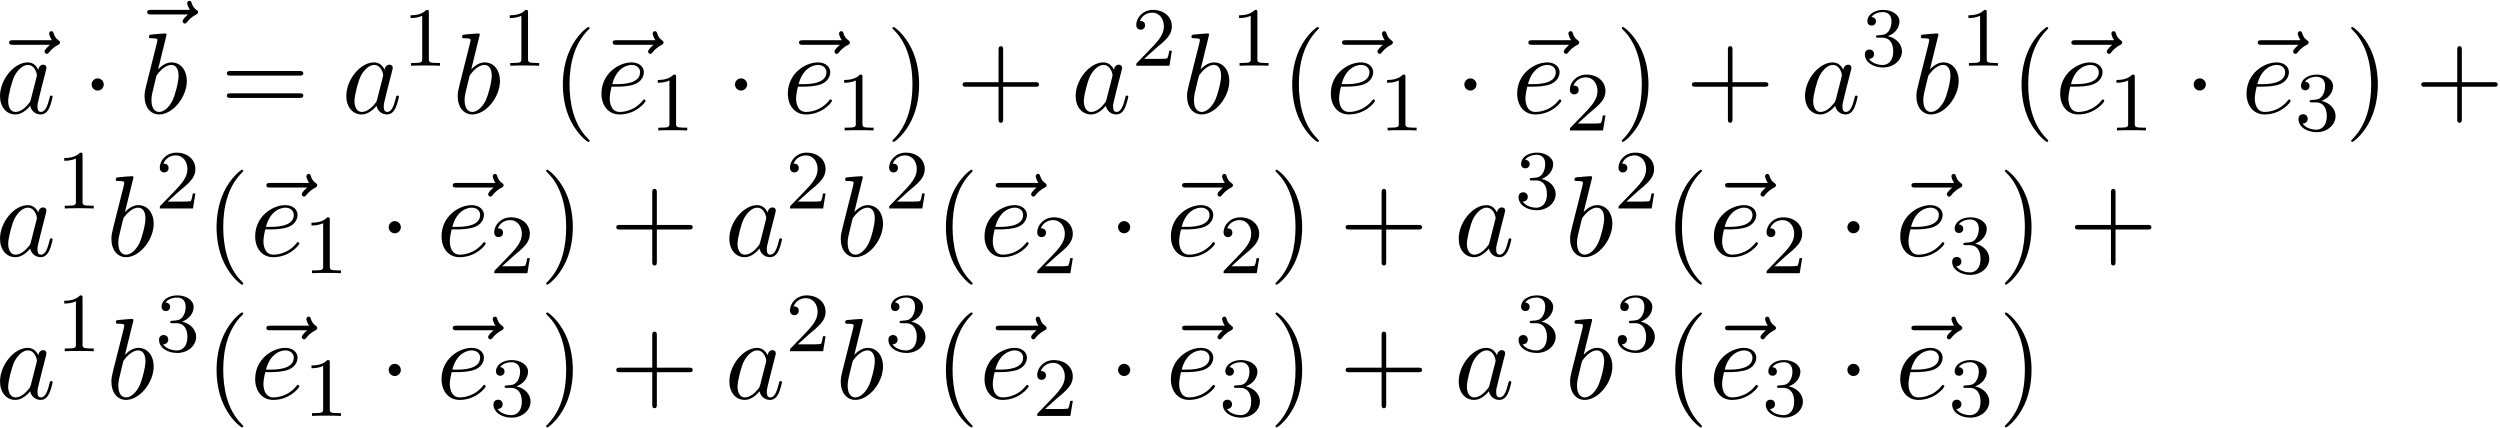 <?xml version='1.0' encoding='UTF-8'?>
<!-- This file was generated by dvisvgm 3.4.3 -->
<svg xmlns="http://www.w3.org/2000/svg" xmlns:xlink="http://www.w3.org/1999/xlink" width="397" height="68" viewBox="1872.456 1483.144 237.31 40.648">
<defs>
<path id='g2-49' d='m2.503-5.077c0-.215-.016-.223-.231-.223c-.327 .319-.749 .51-1.506 .51v.263c.215 0 .646 0 1.108-.215v4.089c0 .295-.024 .391-.781 .391h-.279v.263c.327-.024 1.012-.024 1.371-.024s1.052 0 1.379 .024v-.263h-.279c-.757 0-.781-.096-.781-.391v-4.423z'/>
<path id='g2-50' d='m2.248-1.626c.128-.12 .462-.383 .59-.494c.494-.454 .964-.893 .964-1.618c0-.948-.797-1.562-1.793-1.562c-.956 0-1.586 .725-1.586 1.435c0 .391 .311 .446 .422 .446c.167 0 .414-.12 .414-.422c0-.414-.399-.414-.494-.414c.231-.582 .765-.781 1.156-.781c.741 0 1.124 .63 1.124 1.299c0 .829-.582 1.435-1.522 2.399l-1.004 1.036c-.096 .088-.096 .104-.096 .303h3.148l.231-1.427h-.247c-.024 .159-.088 .558-.183 .709c-.048 .064-.654 .064-.781 .064h-1.419l1.076-.972z'/>
<path id='g2-51' d='m2.016-2.662c.63 0 1.028 .462 1.028 1.299c0 .996-.566 1.291-.988 1.291c-.438 0-1.036-.159-1.315-.582c.287 0 .486-.183 .486-.446c0-.255-.183-.438-.438-.438c-.215 0-.438 .135-.438 .454c0 .757 .813 1.251 1.722 1.251c1.06 0 1.801-.733 1.801-1.53c0-.662-.526-1.267-1.339-1.443c.63-.223 1.1-.765 1.1-1.403s-.717-1.092-1.546-1.092c-.853 0-1.498 .462-1.498 1.068c0 .295 .199 .422 .406 .422c.247 0 .406-.175 .406-.406c0-.295-.255-.406-.43-.414c.335-.438 .948-.462 1.092-.462c.207 0 .813 .064 .813 .885c0 .558-.231 .893-.343 1.02c-.239 .247-.422 .263-.909 .295c-.151 .008-.215 .016-.215 .12c0 .112 .072 .112 .207 .112h.399z'/>
<path id='g3-40' d='m3.611 2.618c0-.033 0-.055-.185-.24c-1.364-1.375-1.713-3.436-1.713-5.105c0-1.898 .415-3.796 1.756-5.16c.142-.131 .142-.153 .142-.185c0-.076-.044-.109-.109-.109c-.109 0-1.091 .742-1.735 2.127c-.556 1.2-.687 2.411-.687 3.327c0 .851 .12 2.171 .72 3.404c.655 1.342 1.593 2.051 1.702 2.051c.065 0 .109-.033 .109-.109z'/>
<path id='g3-41' d='m3.153-2.727c0-.851-.12-2.171-.72-3.404c-.655-1.342-1.593-2.051-1.702-2.051c-.065 0-.109 .044-.109 .109c0 .033 0 .055 .207 .251c1.069 1.08 1.691 2.815 1.691 5.095c0 1.865-.404 3.785-1.756 5.16c-.142 .131-.142 .153-.142 .185c0 .065 .044 .109 .109 .109c.109 0 1.091-.742 1.735-2.127c.556-1.2 .687-2.411 .687-3.327z'/>
<path id='g3-43' d='m4.462-2.509h3.044c.153 0 .36 0 .36-.218s-.207-.218-.36-.218h-3.044v-3.055c0-.153 0-.36-.218-.36s-.218 .207-.218 .36v3.055h-3.055c-.153 0-.36 0-.36 .218s.207 .218 .36 .218h3.055v3.055c0 .153 0 .36 .218 .36s.218-.207 .218-.36v-3.055z'/>
<path id='g3-61' d='m7.495-3.567c.164 0 .371 0 .371-.218s-.207-.218-.36-.218h-6.535c-.153 0-.36 0-.36 .218s.207 .218 .371 .218h6.513zm.011 2.116c.153 0 .36 0 .36-.218s-.207-.218-.371-.218h-6.513c-.164 0-.371 0-.371 .218s.207 .218 .36 .218h6.535z'/>
<path id='g0-1' d='m2.095-2.727c0-.316-.262-.578-.578-.578s-.578 .262-.578 .578s.262 .578 .578 .578s.578-.262 .578-.578z'/>
<path id='g1-97' d='m4.069-4.124c-.196-.404-.513-.698-1.004-.698c-1.276 0-2.629 1.604-2.629 3.196c0 1.025 .6 1.745 1.451 1.745c.218 0 .764-.044 1.418-.818c.087 .458 .469 .818 .993 .818c.382 0 .633-.251 .807-.6c.185-.393 .327-1.058 .327-1.08c0-.109-.098-.109-.131-.109c-.109 0-.12 .044-.153 .196c-.185 .709-.382 1.353-.829 1.353c-.295 0-.327-.284-.327-.502c0-.24 .022-.327 .142-.807c.12-.458 .142-.567 .24-.982l.393-1.527c.076-.305 .076-.327 .076-.371c0-.185-.131-.295-.316-.295c-.262 0-.425 .24-.458 .48zm-.709 2.825c-.055 .196-.055 .218-.218 .404c-.48 .6-.927 .775-1.233 .775c-.545 0-.698-.6-.698-1.025c0-.545 .349-1.887 .6-2.389c.338-.644 .829-1.047 1.265-1.047c.709 0 .862 .895 .862 .96s-.022 .131-.033 .185l-.545 2.138z'/>
<path id='g1-98' d='m2.607-7.451c0-.011 0-.12-.142-.12c-.251 0-1.047 .087-1.331 .109c-.087 .011-.207 .022-.207 .218c0 .131 .098 .131 .262 .131c.524 0 .545 .076 .545 .185c0 .076-.098 .447-.153 .676l-.895 3.556c-.131 .545-.175 .72-.175 1.102c0 1.036 .578 1.713 1.385 1.713c1.287 0 2.629-1.625 2.629-3.196c0-.993-.578-1.745-1.451-1.745c-.502 0-.949 .316-1.276 .655l.807-3.284zm-1.025 4.124c.065-.24 .065-.262 .164-.382c.535-.709 1.025-.873 1.309-.873c.393 0 .687 .327 .687 1.025c0 .644-.36 1.898-.556 2.313c-.36 .731-.862 1.124-1.287 1.124c-.371 0-.731-.295-.731-1.102c0-.207 0-.415 .175-1.102l.24-1.004z'/>
<path id='g1-101' d='m2.04-2.52c.316 0 1.124-.022 1.669-.251c.764-.327 .818-.971 .818-1.124c0-.48-.415-.927-1.167-.927c-1.211 0-2.858 1.058-2.858 2.967c0 1.113 .644 1.975 1.713 1.975c1.56 0 2.476-1.156 2.476-1.287c0-.065-.065-.142-.131-.142c-.055 0-.076 .022-.142 .109c-.862 1.08-2.051 1.08-2.182 1.08c-.851 0-.949-.916-.949-1.265c0-.131 .011-.469 .175-1.135h.578zm-.513-.24c.425-1.658 1.549-1.822 1.833-1.822c.513 0 .807 .316 .807 .687c0 1.135-1.745 1.135-2.193 1.135h-.447z'/>
<path id='g1-126' d='m5.858-6.491c-.153 .142-.513 .447-.513 .644c0 .109 .109 .218 .218 .218c.098 0 .153-.076 .207-.142c.131-.164 .382-.469 .862-.709c.076-.044 .185-.098 .185-.229c0-.109-.076-.164-.153-.218c-.24-.164-.36-.36-.447-.622c-.022-.098-.065-.24-.218-.24s-.218 .142-.218 .229c0 .055 .087 .404 .262 .633h-3.676c-.185 0-.382 0-.382 .218s.196 .218 .382 .218h3.491z'/>
</defs>
<g id='page1'>
<!--start 1872.019782 1493.888549 -->
<use x='1871.337' y='1493.889' xlink:href='#g1-126'/>
<use x='1872.02' y='1493.889' xlink:href='#g1-97'/>
<use x='1880.21' y='1493.889' xlink:href='#g0-1'/>
<use x='1884.44' y='1491.01' xlink:href='#g1-126'/>
<use x='1885.665' y='1493.889' xlink:href='#g1-98'/>
<use x='1893.377' y='1493.889' xlink:href='#g3-61'/>
<use x='1904.892' y='1493.889' xlink:href='#g1-97'/>
<use x='1910.659' y='1489.384' xlink:href='#g2-49'/>
<use x='1915.391' y='1493.889' xlink:href='#g1-98'/>
<use x='1920.073' y='1489.384' xlink:href='#g2-49'/>
<use x='1924.805' y='1493.889' xlink:href='#g3-40'/>
<use x='1928.627' y='1493.889' xlink:href='#g1-126'/>
<use x='1929.047' y='1493.889' xlink:href='#g1-101'/>
<use x='1934.127' y='1495.525' xlink:href='#g2-49'/>
<use x='1941.283' y='1493.889' xlink:href='#g0-1'/>
<use x='1946.318' y='1493.889' xlink:href='#g1-126'/>
<use x='1946.738' y='1493.889' xlink:href='#g1-101'/>
<use x='1951.818' y='1495.525' xlink:href='#g2-49'/>
<use x='1956.55' y='1493.889' xlink:href='#g3-41'/>
<use x='1963.217' y='1493.889' xlink:href='#g3-43'/>
<use x='1974.126' y='1493.889' xlink:href='#g1-97'/>
<use x='1979.892' y='1489.384' xlink:href='#g2-50'/>
<use x='1984.624' y='1493.889' xlink:href='#g1-98'/>
<use x='1989.306' y='1489.384' xlink:href='#g2-49'/>
<use x='1994.038' y='1493.889' xlink:href='#g3-40'/>
<use x='1997.86' y='1493.889' xlink:href='#g1-126'/>
<use x='1998.281' y='1493.889' xlink:href='#g1-101'/>
<use x='2003.36' y='1495.525' xlink:href='#g2-49'/>
<use x='2010.517' y='1493.889' xlink:href='#g0-1'/>
<use x='2015.551' y='1493.889' xlink:href='#g1-126'/>
<use x='2015.971' y='1493.889' xlink:href='#g1-101'/>
<use x='2021.051' y='1495.525' xlink:href='#g2-50'/>
<use x='2025.783' y='1493.889' xlink:href='#g3-41'/>
<use x='2032.45' y='1493.889' xlink:href='#g3-43'/>
<use x='2043.359' y='1493.889' xlink:href='#g1-97'/>
<use x='2049.125' y='1489.384' xlink:href='#g2-51'/>
<use x='2053.858' y='1493.889' xlink:href='#g1-98'/>
<use x='2058.54' y='1489.384' xlink:href='#g2-49'/>
<use x='2063.272' y='1493.889' xlink:href='#g3-40'/>
<use x='2067.094' y='1493.889' xlink:href='#g1-126'/>
<use x='2067.514' y='1493.889' xlink:href='#g1-101'/>
<use x='2072.594' y='1495.525' xlink:href='#g2-49'/>
<use x='2079.75' y='1493.889' xlink:href='#g0-1'/>
<use x='2084.785' y='1493.889' xlink:href='#g1-126'/>
<use x='2085.205' y='1493.889' xlink:href='#g1-101'/>
<use x='2090.285' y='1495.525' xlink:href='#g2-51'/>
<use x='2095.017' y='1493.889' xlink:href='#g3-41'/>
<use x='2101.683' y='1493.889' xlink:href='#g3-43'/>
<use x='1872.02' y='1507.438' xlink:href='#g1-97'/>
<use x='1877.786' y='1502.933' xlink:href='#g2-49'/>
<use x='1882.519' y='1507.438' xlink:href='#g1-98'/>
<use x='1887.2' y='1502.933' xlink:href='#g2-50'/>
<use x='1891.933' y='1507.438' xlink:href='#g3-40'/>
<use x='1895.755' y='1507.438' xlink:href='#g1-126'/>
<use x='1896.175' y='1507.438' xlink:href='#g1-101'/>
<use x='1901.255' y='1509.074' xlink:href='#g2-49'/>
<use x='1908.411' y='1507.438' xlink:href='#g0-1'/>
<use x='1913.445' y='1507.438' xlink:href='#g1-126'/>
<use x='1913.866' y='1507.438' xlink:href='#g1-101'/>
<use x='1918.945' y='1509.074' xlink:href='#g2-50'/>
<use x='1923.678' y='1507.438' xlink:href='#g3-41'/>
<use x='1930.344' y='1507.438' xlink:href='#g3-43'/>
<use x='1941.253' y='1507.438' xlink:href='#g1-97'/>
<use x='1947.02' y='1502.933' xlink:href='#g2-50'/>
<use x='1951.752' y='1507.438' xlink:href='#g1-98'/>
<use x='1956.434' y='1502.933' xlink:href='#g2-50'/>
<use x='1961.166' y='1507.438' xlink:href='#g3-40'/>
<use x='1964.988' y='1507.438' xlink:href='#g1-126'/>
<use x='1965.409' y='1507.438' xlink:href='#g1-101'/>
<use x='1970.488' y='1509.074' xlink:href='#g2-50'/>
<use x='1977.645' y='1507.438' xlink:href='#g0-1'/>
<use x='1982.679' y='1507.438' xlink:href='#g1-126'/>
<use x='1983.099' y='1507.438' xlink:href='#g1-101'/>
<use x='1988.179' y='1509.074' xlink:href='#g2-50'/>
<use x='1992.911' y='1507.438' xlink:href='#g3-41'/>
<use x='1999.578' y='1507.438' xlink:href='#g3-43'/>
<use x='2010.487' y='1507.438' xlink:href='#g1-97'/>
<use x='2016.253' y='1502.933' xlink:href='#g2-51'/>
<use x='2020.985' y='1507.438' xlink:href='#g1-98'/>
<use x='2025.667' y='1502.933' xlink:href='#g2-50'/>
<use x='2030.4' y='1507.438' xlink:href='#g3-40'/>
<use x='2034.222' y='1507.438' xlink:href='#g1-126'/>
<use x='2034.642' y='1507.438' xlink:href='#g1-101'/>
<use x='2039.722' y='1509.074' xlink:href='#g2-50'/>
<use x='2046.878' y='1507.438' xlink:href='#g0-1'/>
<use x='2051.912' y='1507.438' xlink:href='#g1-126'/>
<use x='2052.333' y='1507.438' xlink:href='#g1-101'/>
<use x='2057.412' y='1509.074' xlink:href='#g2-51'/>
<use x='2062.145' y='1507.438' xlink:href='#g3-41'/>
<use x='2068.811' y='1507.438' xlink:href='#g3-43'/>
<use x='1872.02' y='1520.987' xlink:href='#g1-97'/>
<use x='1877.786' y='1516.483' xlink:href='#g2-49'/>
<use x='1882.519' y='1520.987' xlink:href='#g1-98'/>
<use x='1887.2' y='1516.483' xlink:href='#g2-51'/>
<use x='1891.933' y='1520.987' xlink:href='#g3-40'/>
<use x='1895.755' y='1520.987' xlink:href='#g1-126'/>
<use x='1896.175' y='1520.987' xlink:href='#g1-101'/>
<use x='1901.255' y='1522.623' xlink:href='#g2-49'/>
<use x='1908.411' y='1520.987' xlink:href='#g0-1'/>
<use x='1913.445' y='1520.987' xlink:href='#g1-126'/>
<use x='1913.866' y='1520.987' xlink:href='#g1-101'/>
<use x='1918.945' y='1522.623' xlink:href='#g2-51'/>
<use x='1923.678' y='1520.987' xlink:href='#g3-41'/>
<use x='1930.344' y='1520.987' xlink:href='#g3-43'/>
<use x='1941.253' y='1520.987' xlink:href='#g1-97'/>
<use x='1947.02' y='1516.483' xlink:href='#g2-50'/>
<use x='1951.752' y='1520.987' xlink:href='#g1-98'/>
<use x='1956.434' y='1516.483' xlink:href='#g2-51'/>
<use x='1961.166' y='1520.987' xlink:href='#g3-40'/>
<use x='1964.988' y='1520.987' xlink:href='#g1-126'/>
<use x='1965.409' y='1520.987' xlink:href='#g1-101'/>
<use x='1970.488' y='1522.623' xlink:href='#g2-50'/>
<use x='1977.645' y='1520.987' xlink:href='#g0-1'/>
<use x='1982.679' y='1520.987' xlink:href='#g1-126'/>
<use x='1983.099' y='1520.987' xlink:href='#g1-101'/>
<use x='1988.179' y='1522.623' xlink:href='#g2-51'/>
<use x='1992.911' y='1520.987' xlink:href='#g3-41'/>
<use x='1999.578' y='1520.987' xlink:href='#g3-43'/>
<use x='2010.487' y='1520.987' xlink:href='#g1-97'/>
<use x='2016.253' y='1516.483' xlink:href='#g2-51'/>
<use x='2020.985' y='1520.987' xlink:href='#g1-98'/>
<use x='2025.667' y='1516.483' xlink:href='#g2-51'/>
<use x='2030.4' y='1520.987' xlink:href='#g3-40'/>
<use x='2034.222' y='1520.987' xlink:href='#g1-126'/>
<use x='2034.642' y='1520.987' xlink:href='#g1-101'/>
<use x='2039.722' y='1522.623' xlink:href='#g2-51'/>
<use x='2046.878' y='1520.987' xlink:href='#g0-1'/>
<use x='2051.912' y='1520.987' xlink:href='#g1-126'/>
<use x='2052.333' y='1520.987' xlink:href='#g1-101'/>
<use x='2057.412' y='1522.623' xlink:href='#g2-51'/>
<use x='2062.145' y='1520.987' xlink:href='#g3-41'/>
</g>
<script type="text/ecmascript">if(window.parent.postMessage)window.parent.postMessage("37.51852|297.75|51|"+window.location,"*");</script>
</svg>